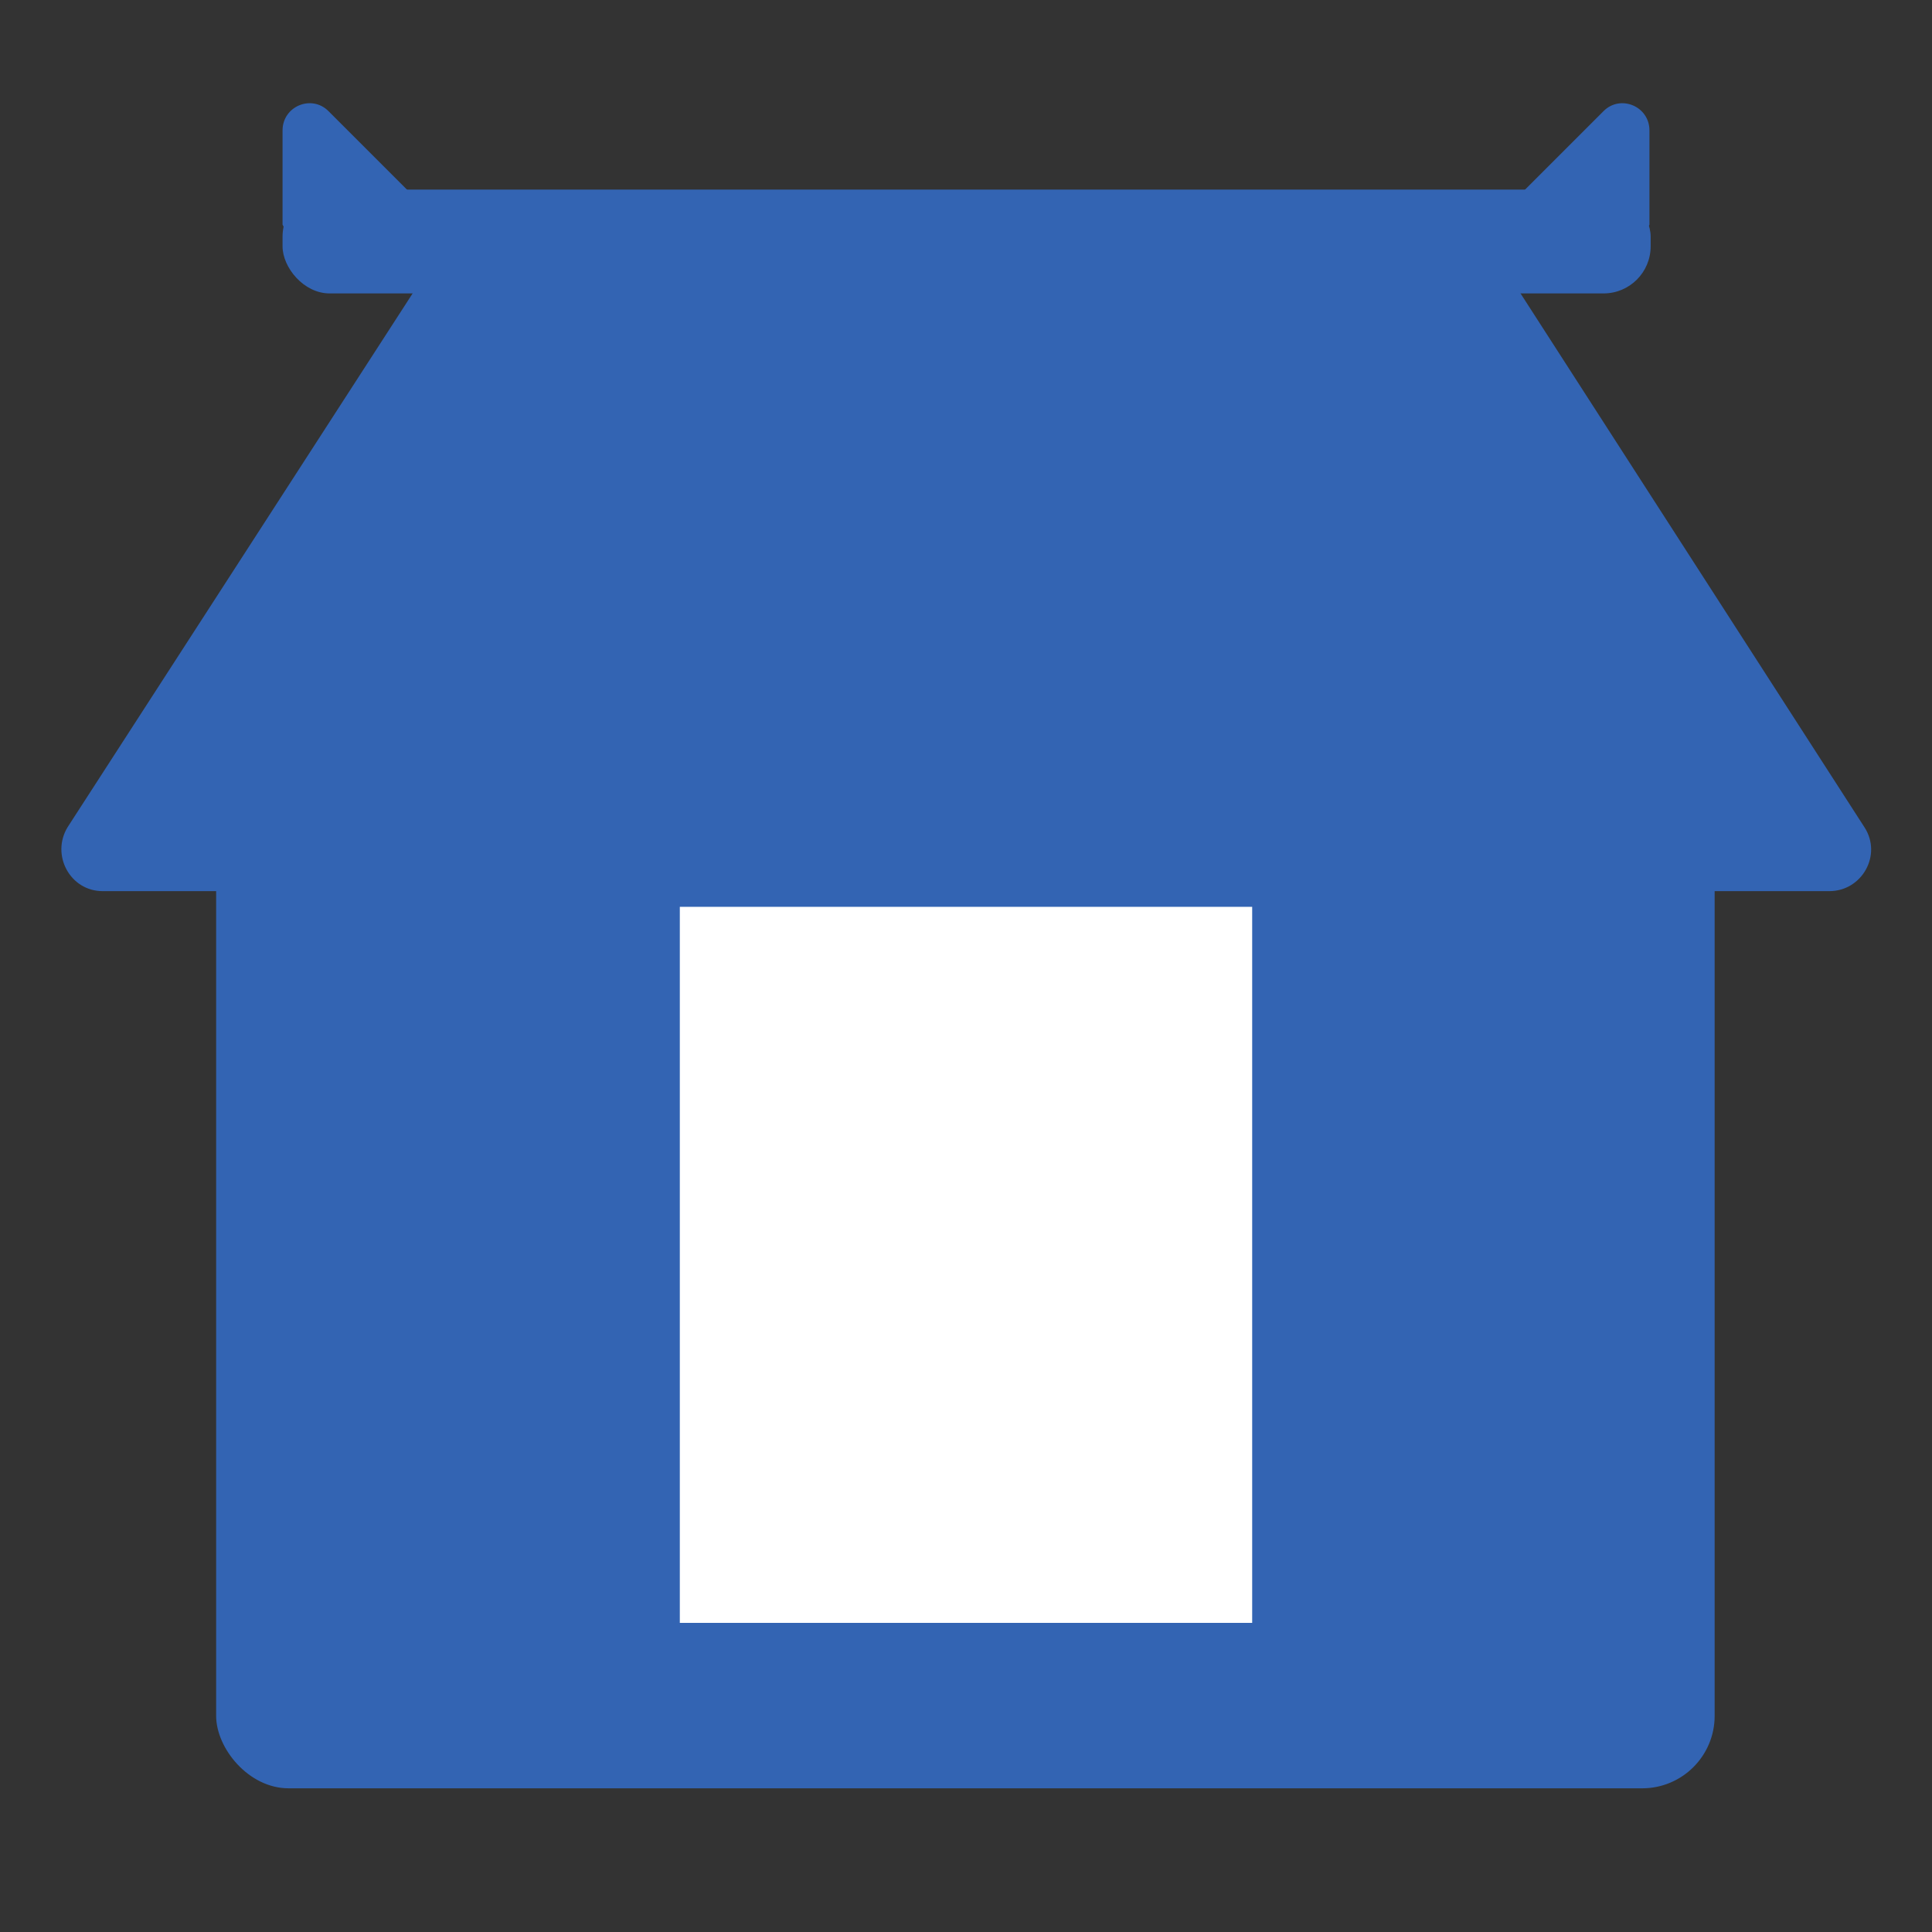 <?xml version="1.0" encoding="UTF-8"?>
<svg id="_レイヤー_2" data-name="レイヤー 2" xmlns="http://www.w3.org/2000/svg" viewBox="0 0 16 16">
  <rect x="0" y="0" width="16" height="16" fill="#333333" stroke="none"/>
  <defs>
    <style>
      .cls-1 {
        fill: #fff;
      }

      .cls-2 {
        fill: #3364b3;
      }
    </style>
  </defs>
  <rect class="cls-2" x="1.79" y="6.72" width="12.41" height="8.09" rx=".6" ry=".6"/>
  <path class="cls-2" d="M15.15,7.38H.85c-.27,0-.43-.3-.29-.53L3.54,2.24c.06-.1.17-.16.29-.16h8.35c.12,0,.22.06.29.16l2.97,4.61c.15.23-.02.53-.29.53Z"/>
  <rect class="cls-2" x="2.34" y="1.57" width="11.33" height=".86" rx=".39" ry=".39"/>
  <rect class="cls-1" x="5.63" y="7.51" width="4.74" height="5.93"/>
  <path class="cls-2" d="M2.34,1.86s0-.42,0-.78c0-.2.24-.3.38-.16l.73.73c.08.08.02.23-.09.23h-1.01"/>
  <path class="cls-2" d="M13.66,1.86s0-.42,0-.78c0-.2-.24-.3-.38-.16l-.73.73c-.08.08-.02.23.09.23h1.01"/>
</svg>